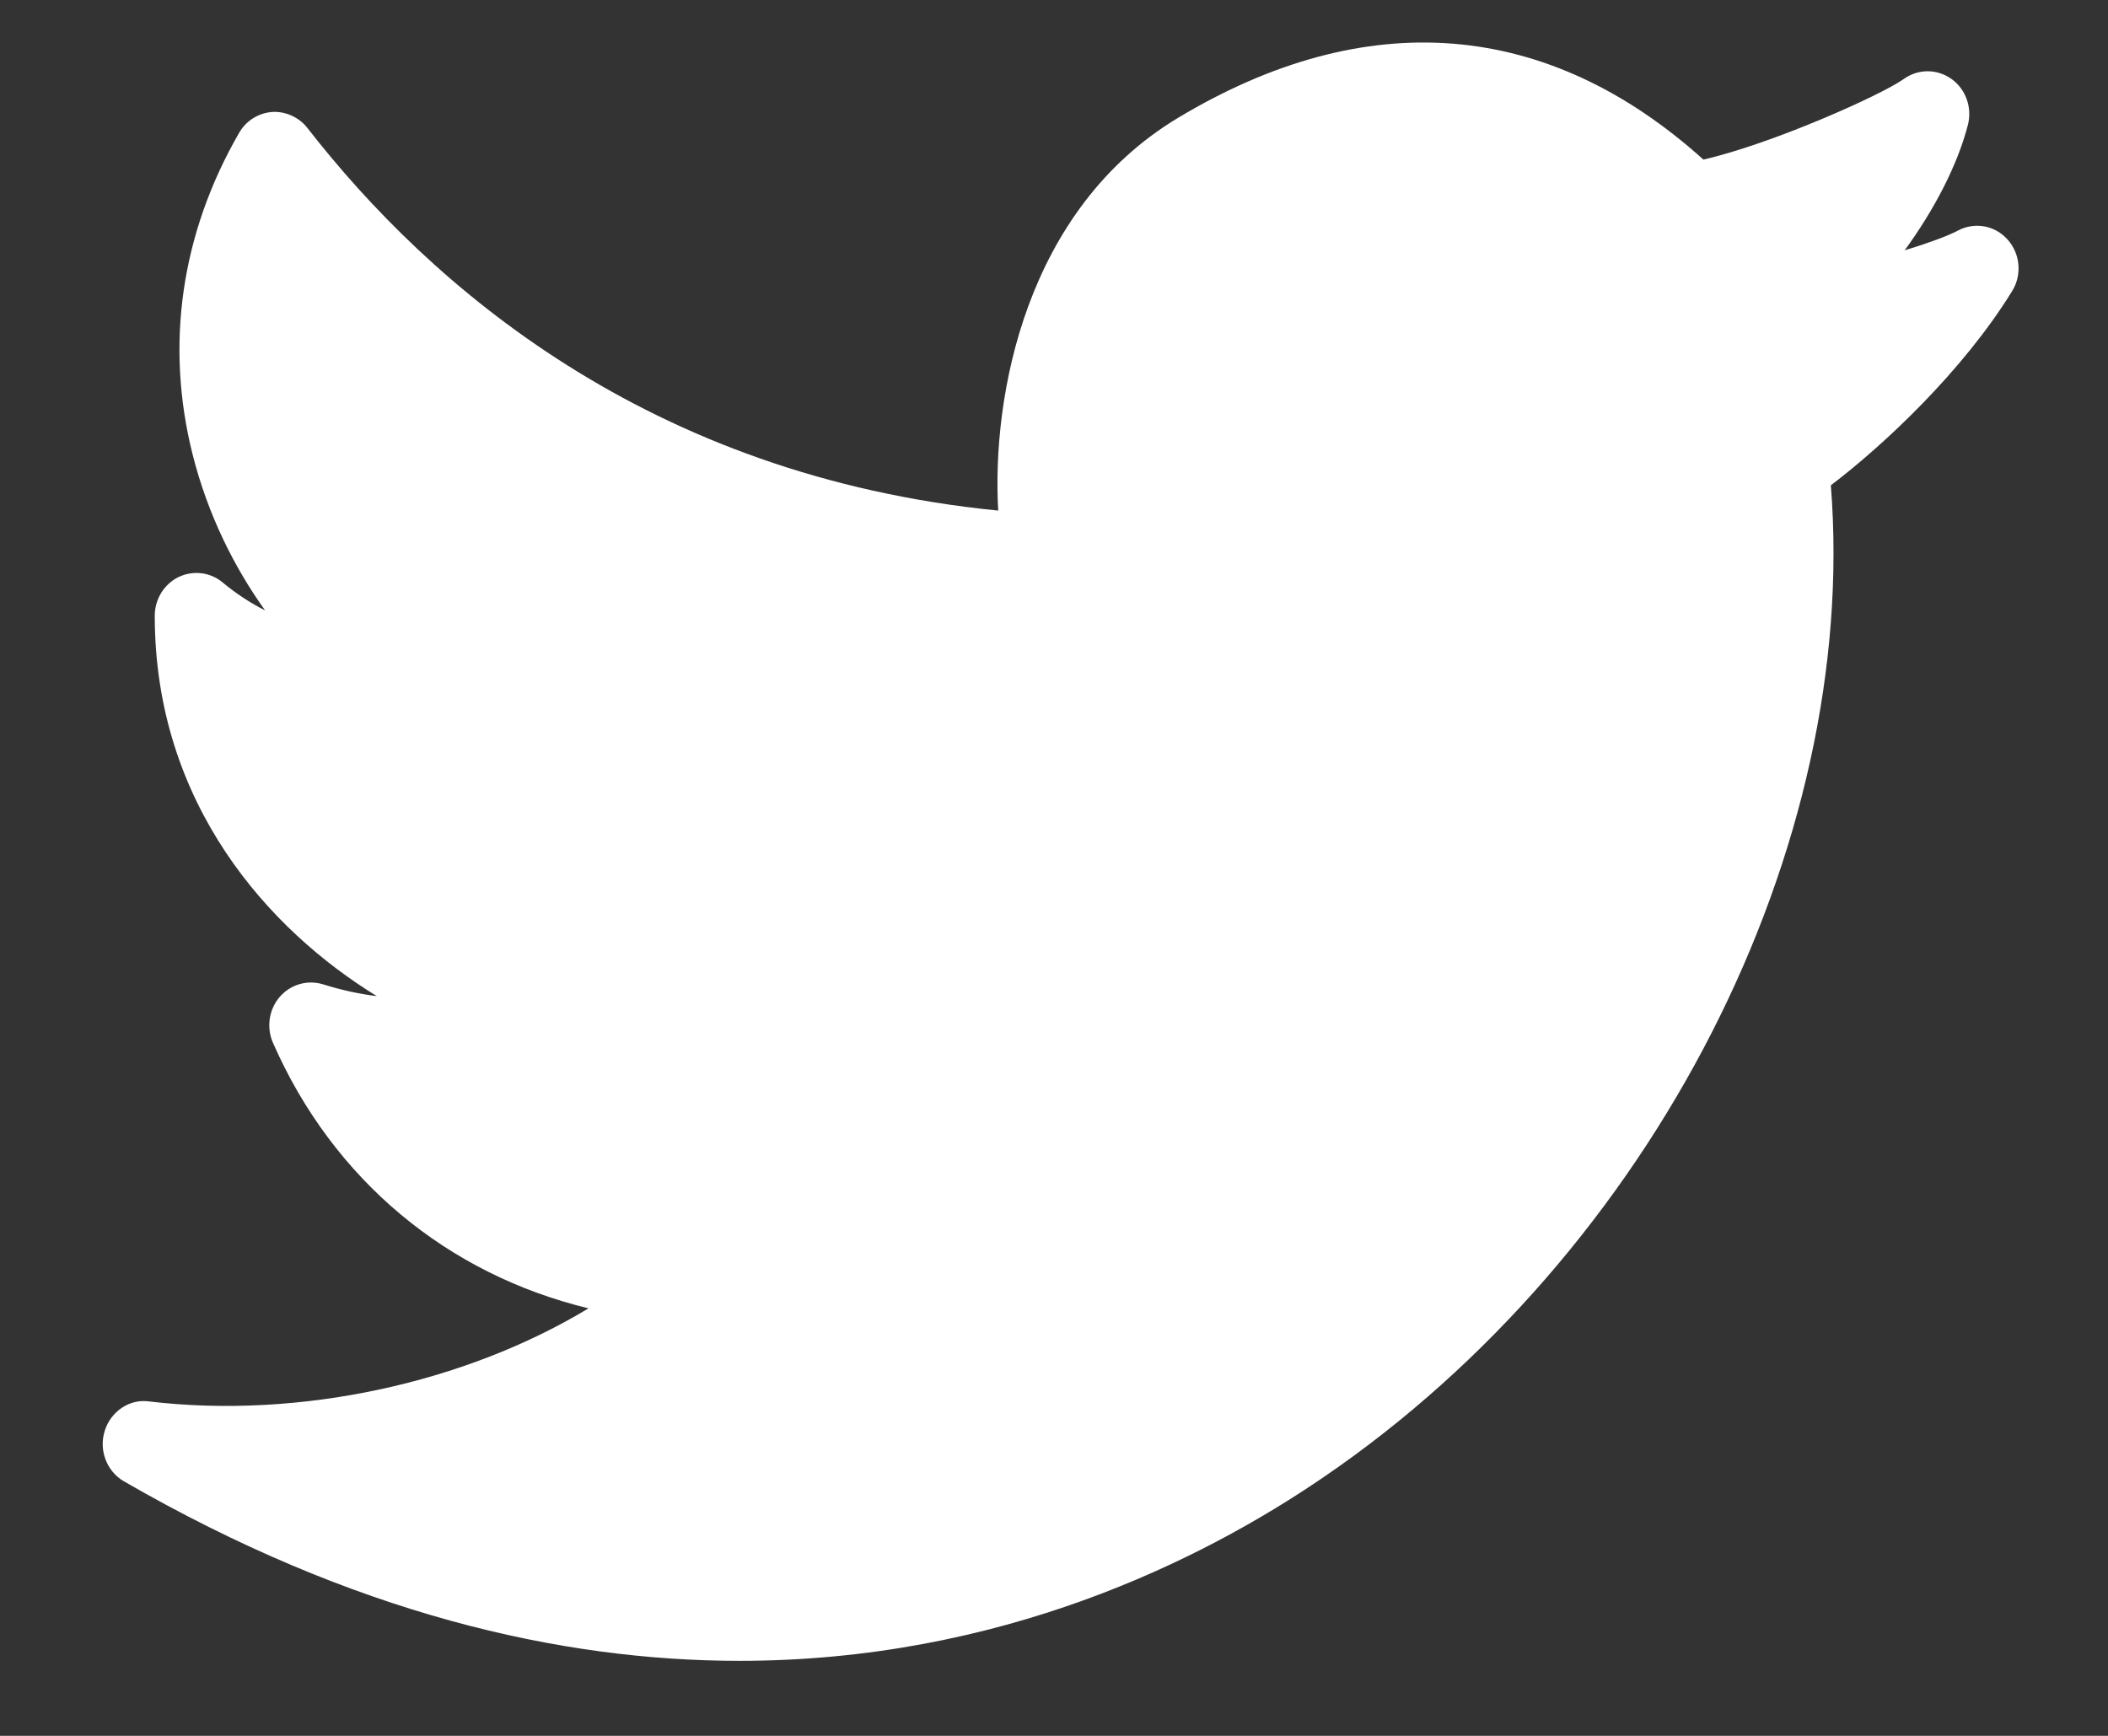 <svg width="17" height="14" viewBox="0 0 17 14" fill="none" xmlns="http://www.w3.org/2000/svg">
<rect x="0" y="0" width="17" height="14" fill="#333333" stroke="none"/>
<path d="M16.191 1.933C16.089 1.817 15.924 1.788 15.789 1.86C15.705 1.904 15.547 1.962 15.36 2.019C15.596 1.696 15.786 1.334 15.87 1.008C15.906 0.868 15.854 0.72 15.738 0.637C15.622 0.554 15.469 0.554 15.353 0.637C15.171 0.767 14.292 1.16 13.737 1.287C12.481 0.156 11.02 0.038 9.501 0.95C8.267 1.692 7.998 3.199 8.05 4.118C5.224 3.838 3.468 2.303 2.479 1.032C2.41 0.943 2.298 0.896 2.194 0.903C2.083 0.912 1.984 0.974 1.928 1.072C1.46 1.884 1.33 2.781 1.554 3.668C1.676 4.151 1.89 4.578 2.138 4.923C2.019 4.863 1.904 4.788 1.796 4.698C1.696 4.614 1.557 4.598 1.44 4.654C1.323 4.711 1.248 4.833 1.248 4.966C1.248 6.488 2.174 7.504 3.039 8.034C2.899 8.017 2.753 7.985 2.606 7.939C2.48 7.9 2.343 7.939 2.255 8.041C2.168 8.143 2.147 8.288 2.202 8.412C2.687 9.516 3.608 10.277 4.746 10.552C3.752 11.153 2.421 11.447 1.203 11.303C1.045 11.28 0.894 11.383 0.845 11.539C0.795 11.695 0.86 11.866 0.999 11.947C2.848 13.014 4.519 13.395 5.963 13.395C8.065 13.395 9.688 12.588 10.675 11.913C13.337 10.096 14.996 6.834 14.765 3.914C15.192 3.59 15.83 2.992 16.226 2.349C16.308 2.219 16.293 2.047 16.191 1.933Z" fill="white"/>
</svg>
